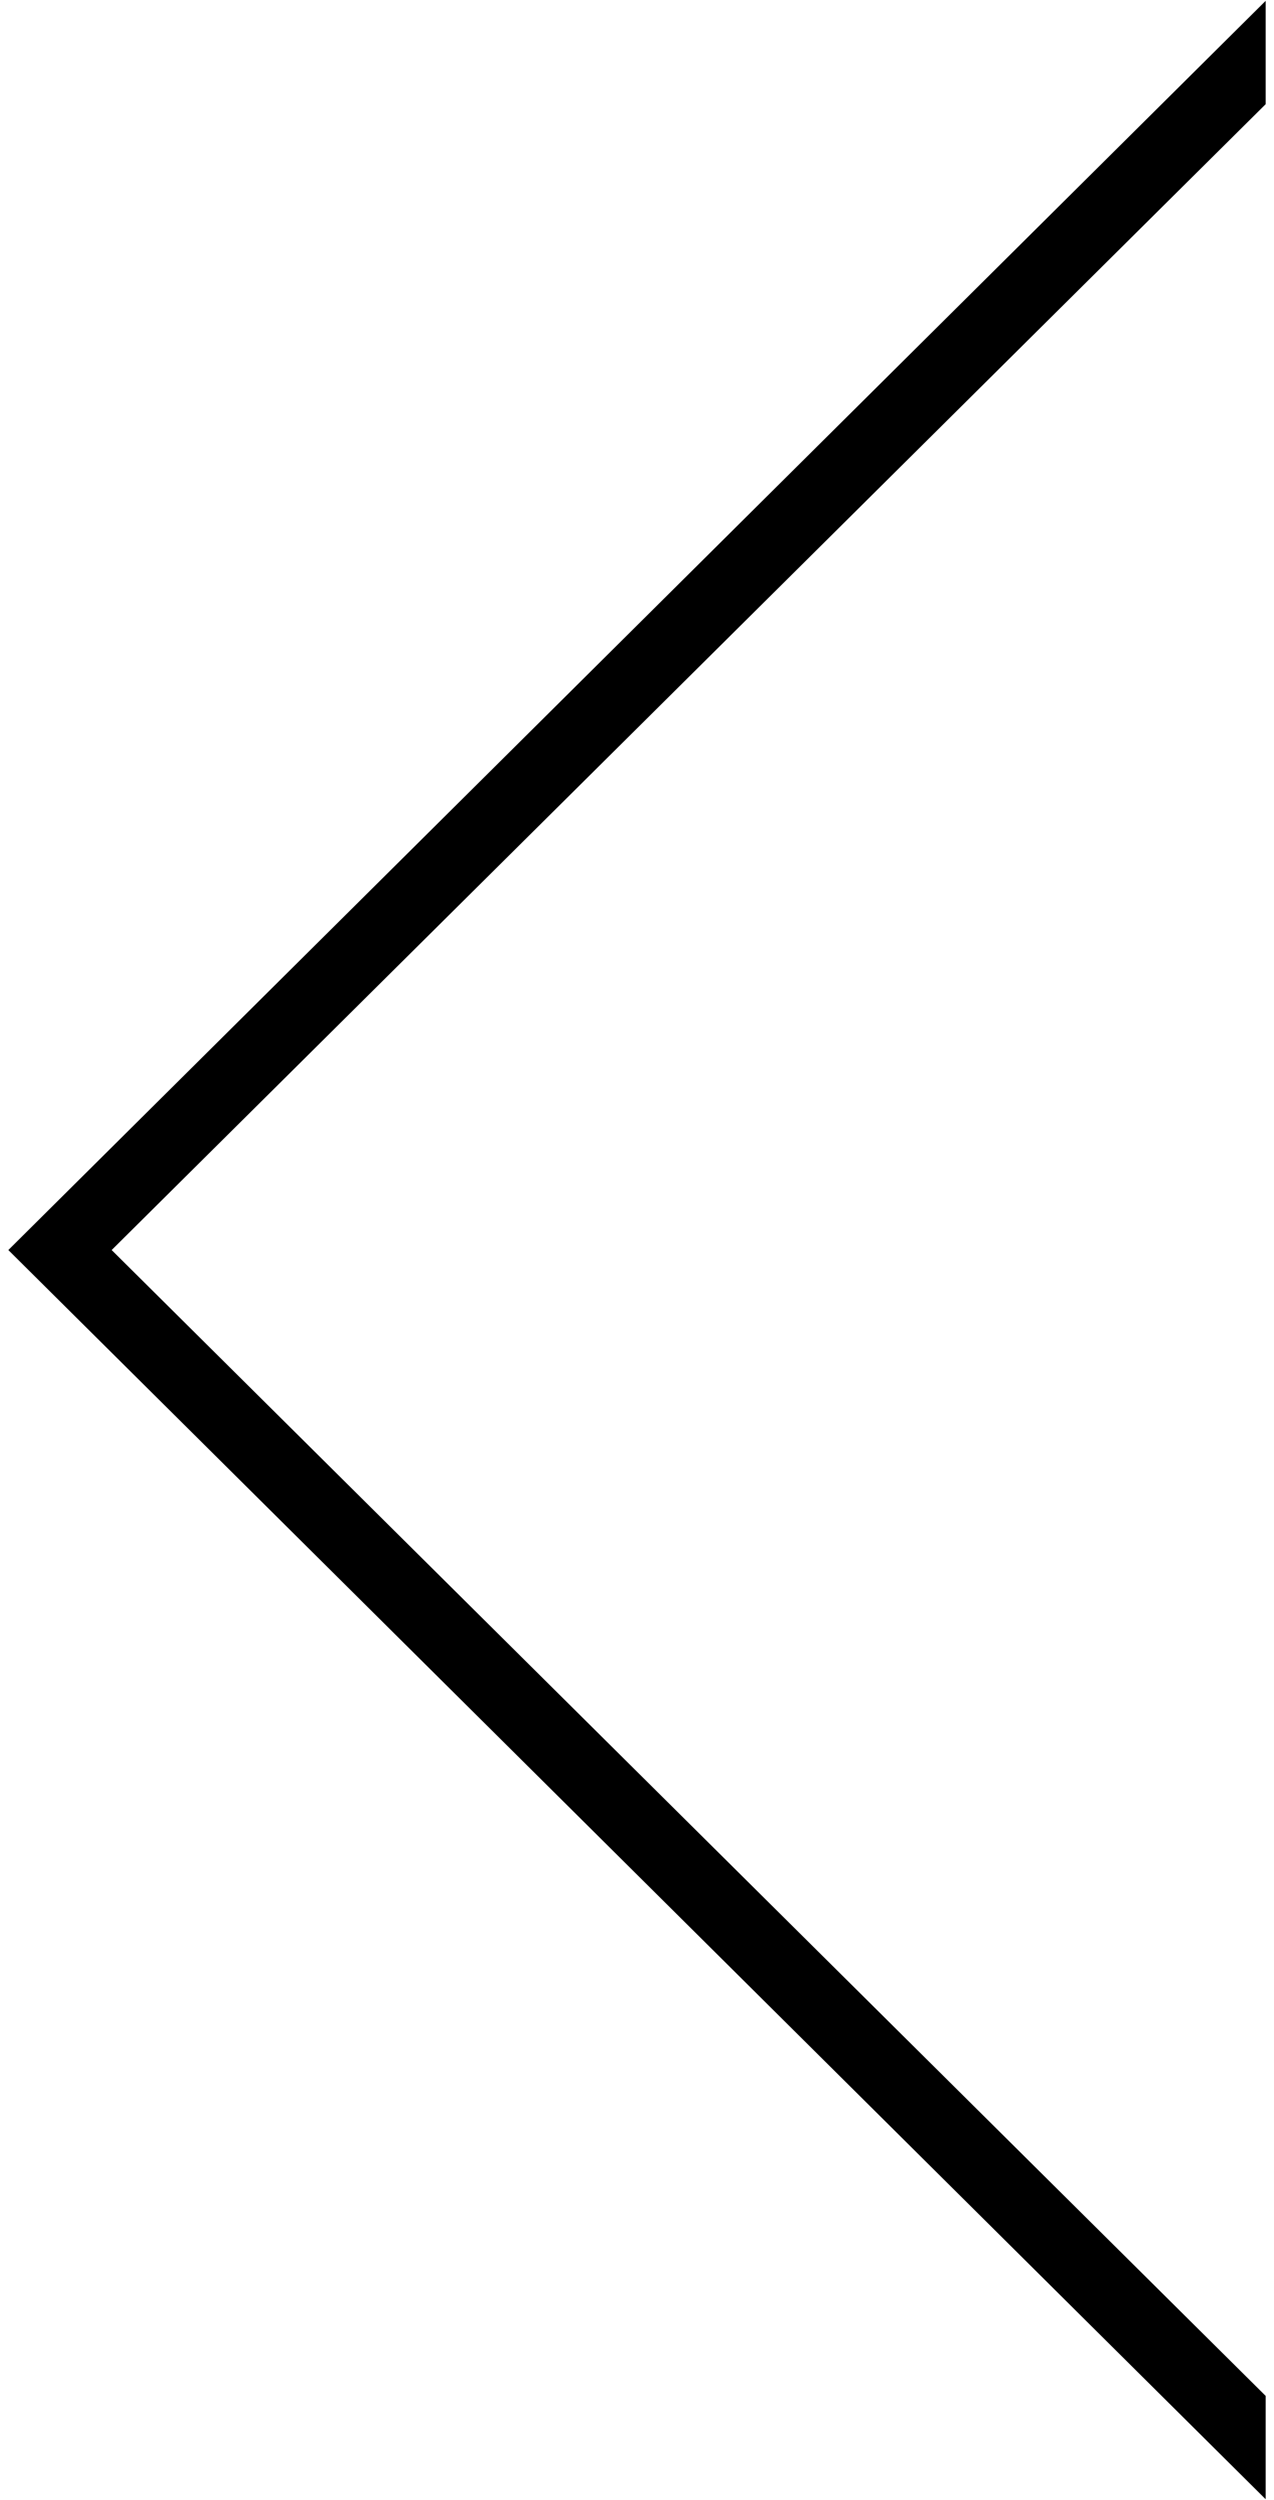 <?xml version="1.0" encoding="utf-8"?>
<!-- Generator: Adobe Illustrator 25.4.1, SVG Export Plug-In . SVG Version: 6.00 Build 0)  -->
<svg version="1.1" id="Layer_1" xmlns="http://www.w3.org/2000/svg" xmlns:xlink="http://www.w3.org/1999/xlink" x="0px" y="0px"
	 viewBox="0 0 152.9 300" style="enable-background:new 0 0 152.9 300;" xml:space="preserve">
<path d="M151.9,287.5L13.4,150L151.9,12.5V0.1L1,150l150.9,149.9V287.5z"/>
</svg>
